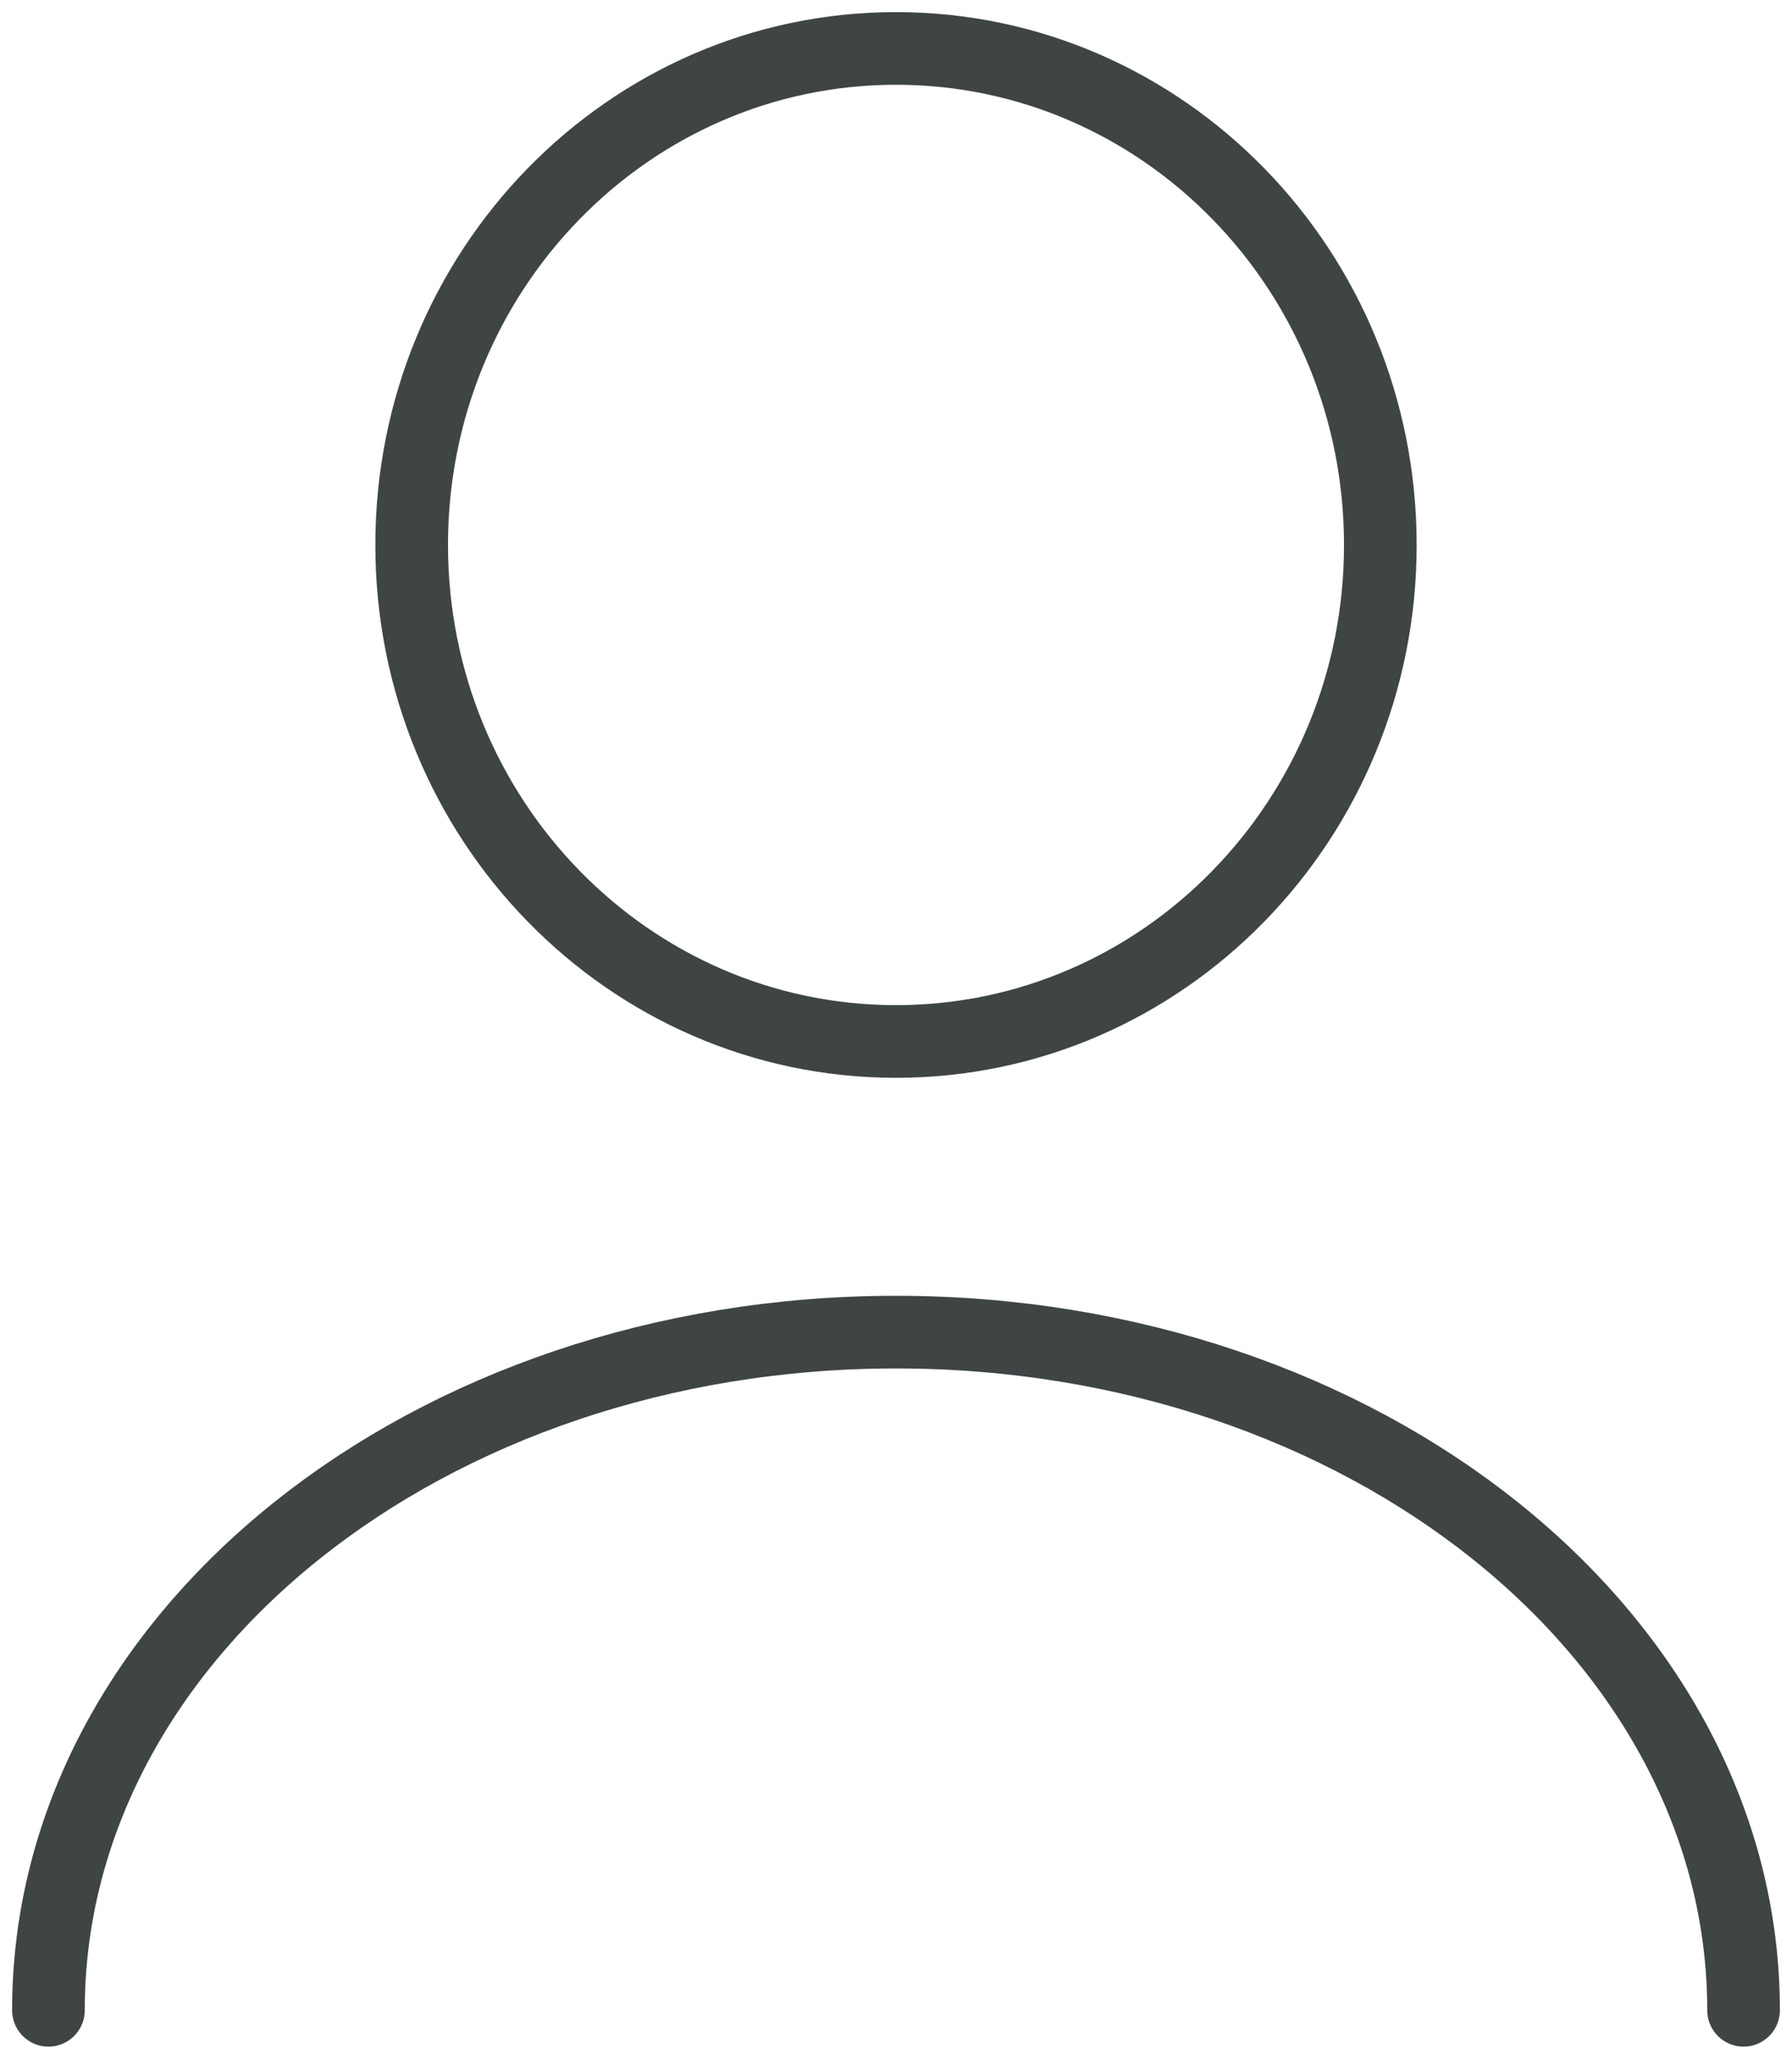 <svg width="74" height="85" viewBox="0 0 74 85" fill="none" xmlns="http://www.w3.org/2000/svg">
<path d="M37 43C48.046 43 57 33.822 57 22.5C57 11.178 48.046 2 37 2C25.954 2 17 11.178 17 22.5C17 33.822 25.954 43 37 43Z" stroke="#3F4445" stroke-width="3" stroke-linecap="round" stroke-linejoin="round"/>
<path d="M72 83C72 67.52 56.313 55 37 55C17.687 55 2 67.52 2 83" stroke="#3F4445" stroke-width="3" stroke-linecap="round" stroke-linejoin="round"/>
</svg>
